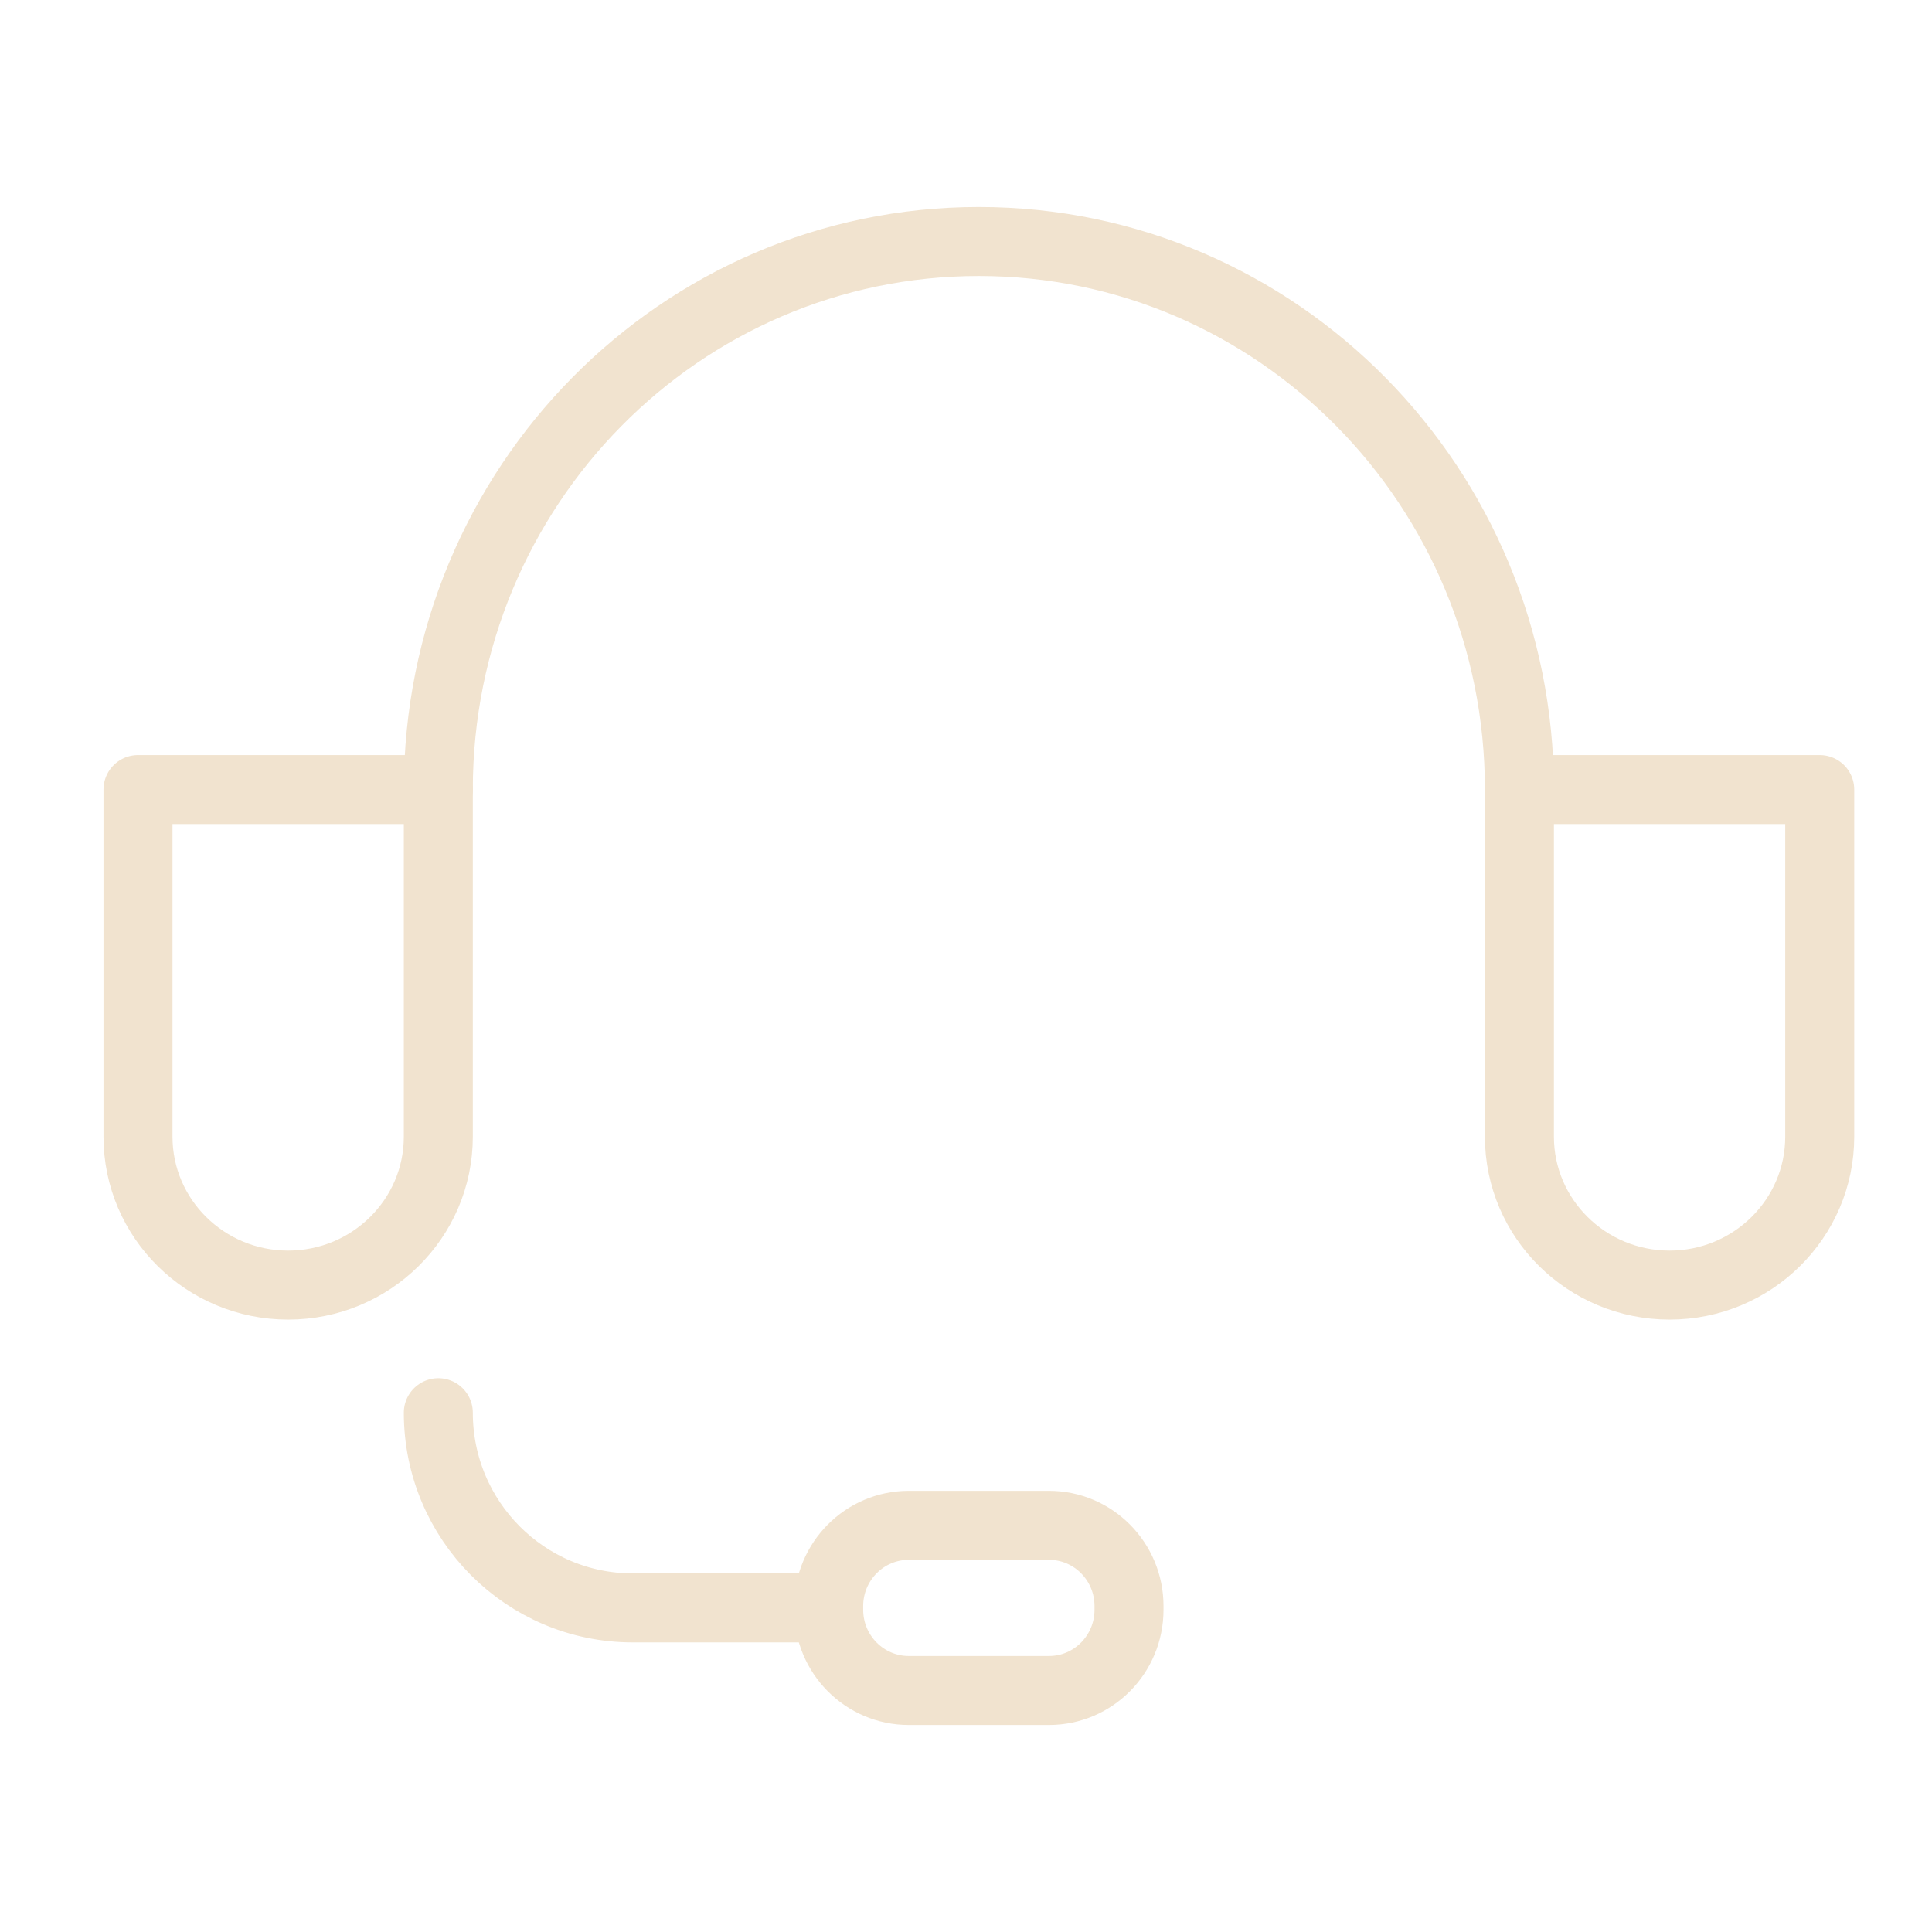 <svg width="56" height="56" viewBox="0 0 56 56" fill="none" xmlns="http://www.w3.org/2000/svg">
<path d="M23.585 46.606H18.343C15.229 46.606 12.705 44.073 12.705 40.948" stroke="#F1E3CF" stroke-width="2" stroke-linecap="round" stroke-linejoin="round"/>
<path d="M12.705 22.886C12.705 14.112 19.72 7 28.373 7C37.026 7 44.041 14.112 44.041 22.886" stroke="#F1E3CF" stroke-width="2" stroke-linecap="round" stroke-linejoin="round"/>
<path d="M44.041 22.886H52.746V32.947C52.746 35.321 50.796 37.249 48.394 37.249C45.992 37.249 44.041 35.321 44.041 32.947V22.886Z" stroke="#F1E3CF" stroke-width="2" stroke-linecap="round" stroke-linejoin="round"/>
<path d="M4 22.886H12.705V32.947C12.705 35.321 10.754 37.249 8.352 37.249C5.95 37.249 4 35.321 4 32.947V22.886Z" stroke="#F1E3CF" stroke-width="2" stroke-linecap="round" stroke-linejoin="round"/>
<path d="M30.404 44.212H26.342C25.06 44.212 24.02 45.26 24.02 46.553V46.659C24.02 47.952 25.06 49 26.342 49H30.404C31.686 49 32.725 47.952 32.725 46.659V46.553C32.725 45.26 31.686 44.212 30.404 44.212Z" stroke="#F1E3CF" stroke-width="2" stroke-linecap="round" stroke-linejoin="round"/>
</svg>
